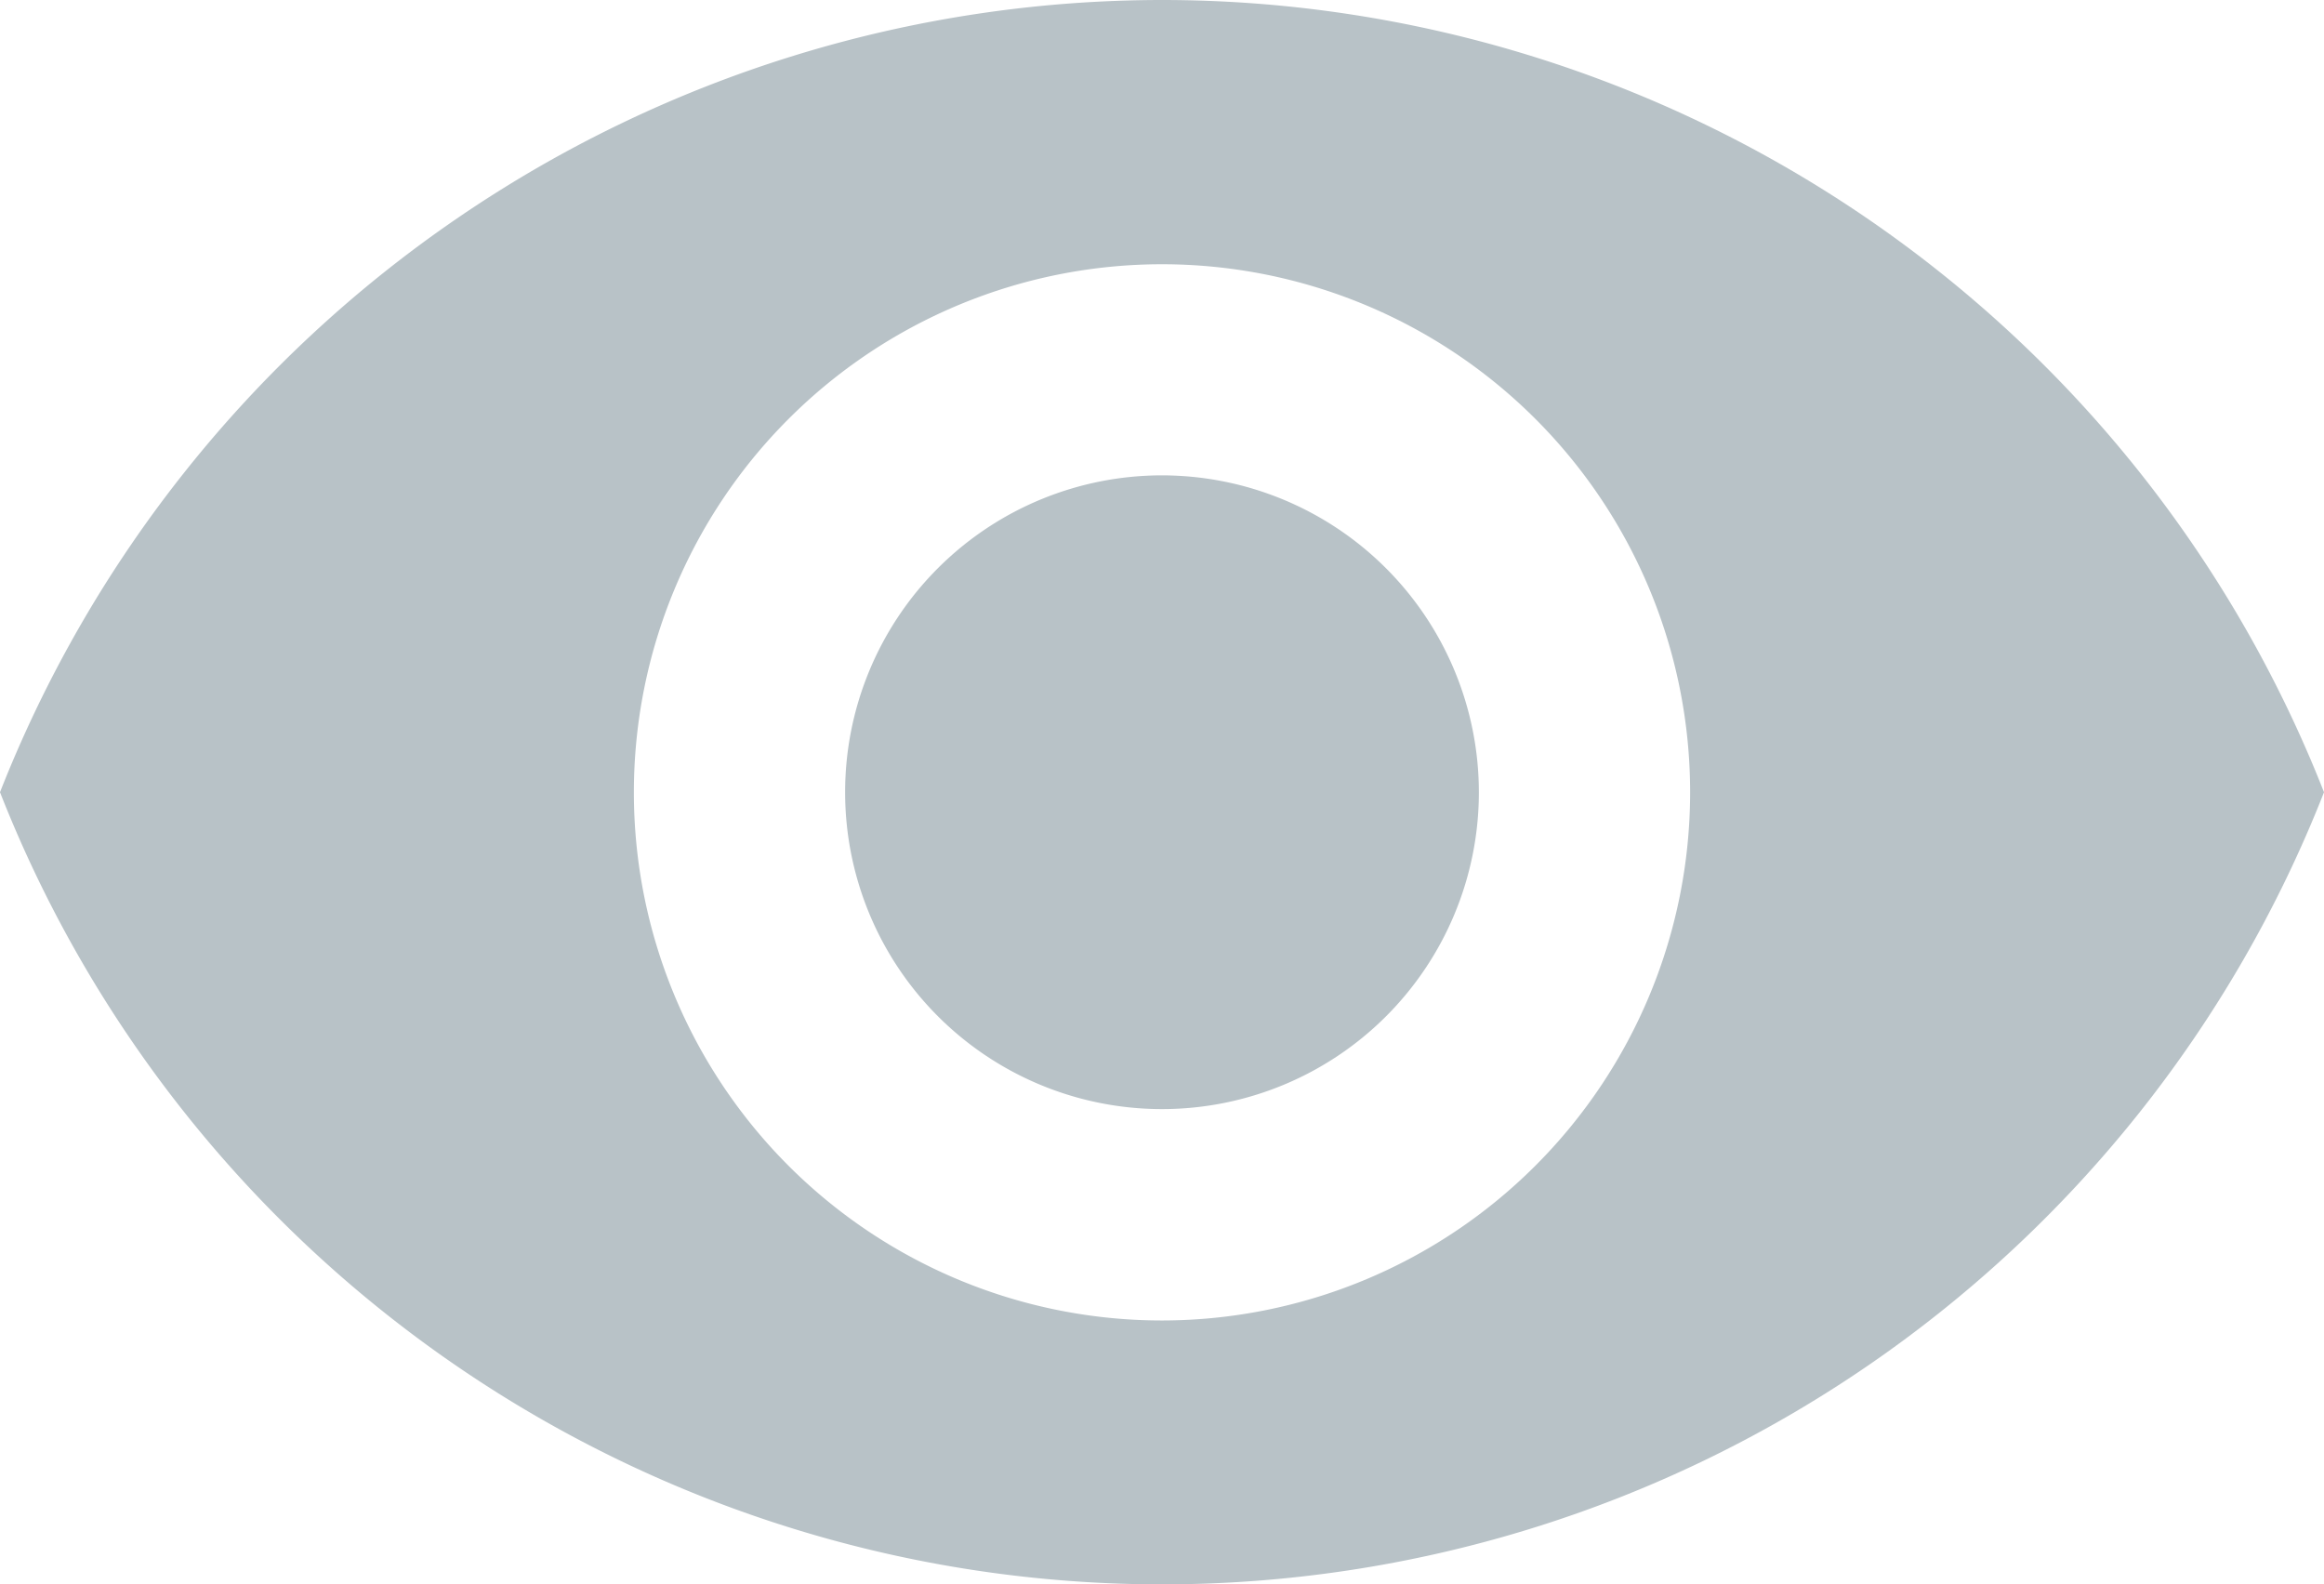 <svg id="visibility" xmlns="http://www.w3.org/2000/svg" width="17.712" height="12.076" viewBox="0 0 17.712 12.076">
  <g id="Group_559" data-name="Group 559" transform="translate(0 0)">
    <g id="Group_558" data-name="Group 558">
      <path id="Path_3756" data-name="Path 3756" d="M173.082,170.667a2.415,2.415,0,1,0,2.415,2.415A2.417,2.417,0,0,0,173.082,170.667Z" transform="translate(-164.226 -167.044)" fill="#b8c2c7"/>
      <path id="Path_3757" data-name="Path 3757" d="M8.856,74.667A9.522,9.522,0,0,0,0,80.705a9.514,9.514,0,0,0,17.712,0A9.518,9.518,0,0,0,8.856,74.667Zm0,10.064a4.025,4.025,0,1,1,4.025-4.025A4.027,4.027,0,0,1,8.856,84.731Z" transform="translate(0 -74.667)" fill="#b8c2c7"/>
    </g>
  </g>
</svg>
